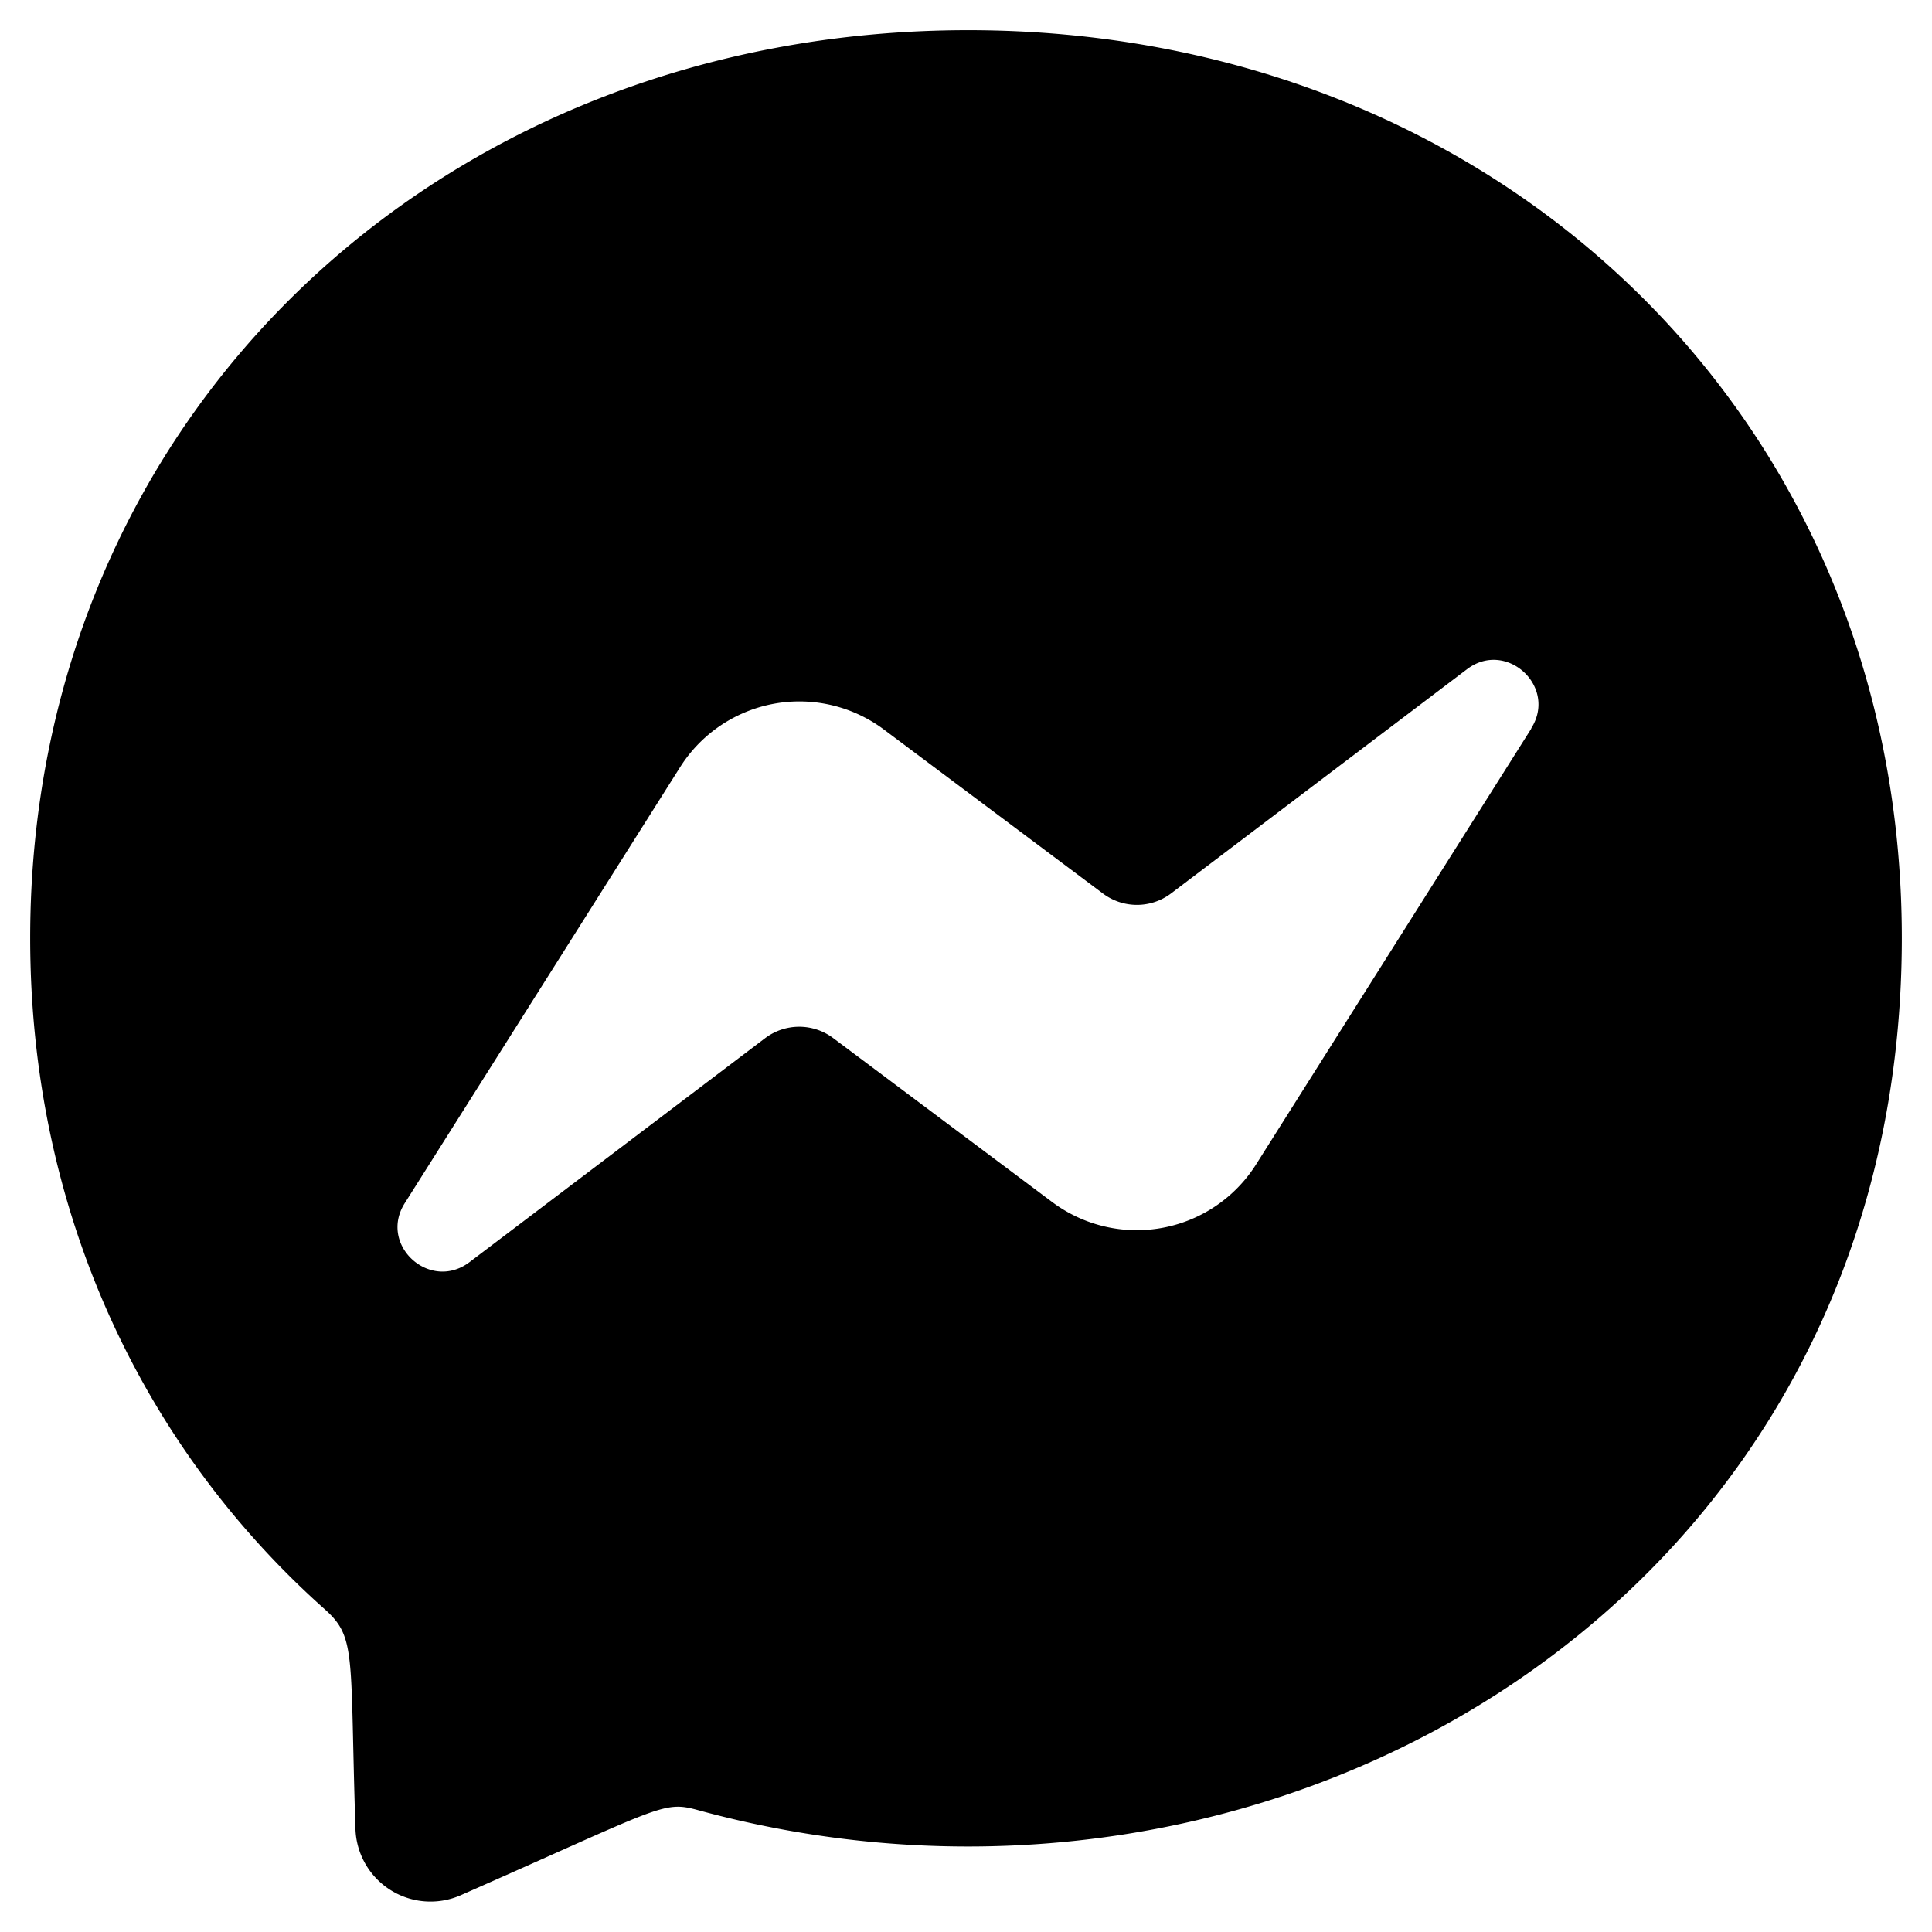 <svg xmlns="http://www.w3.org/2000/svg" viewBox="0 0 512 512"><!--!Font Awesome Free 6.6.0 by @fontawesome - https://fontawesome.com License - https://fontawesome.com/license/free Copyright 2024 Fonticons, Inc.--><path d="M256.6 8C116.5 8 8 110.3 8 248.6c0 72.3 29.7 134.8 78.1 177.9 8.4 7.5 6.6 11.9 8.1 58.2A19.9 19.9 0 0 0 122 502.3c52.9-23.3 53.6-25.1 62.6-22.7C337.9 521.8 504 423.7 504 248.6 504 110.3 396.6 8 256.6 8zm149.2 185.1l-73 115.6a37.4 37.4 0 0 1 -53.9 9.9l-58.1-43.5a15 15 0 0 0 -18 0l-78.4 59.4c-10.5 7.9-24.2-4.6-17.1-15.7l73-115.6a37.4 37.4 0 0 1 53.9-9.9l58.1 43.5a15 15 0 0 0 18 0l78.4-59.4c10.4-8 24.1 4.5 17.1 15.6z"/></svg>
